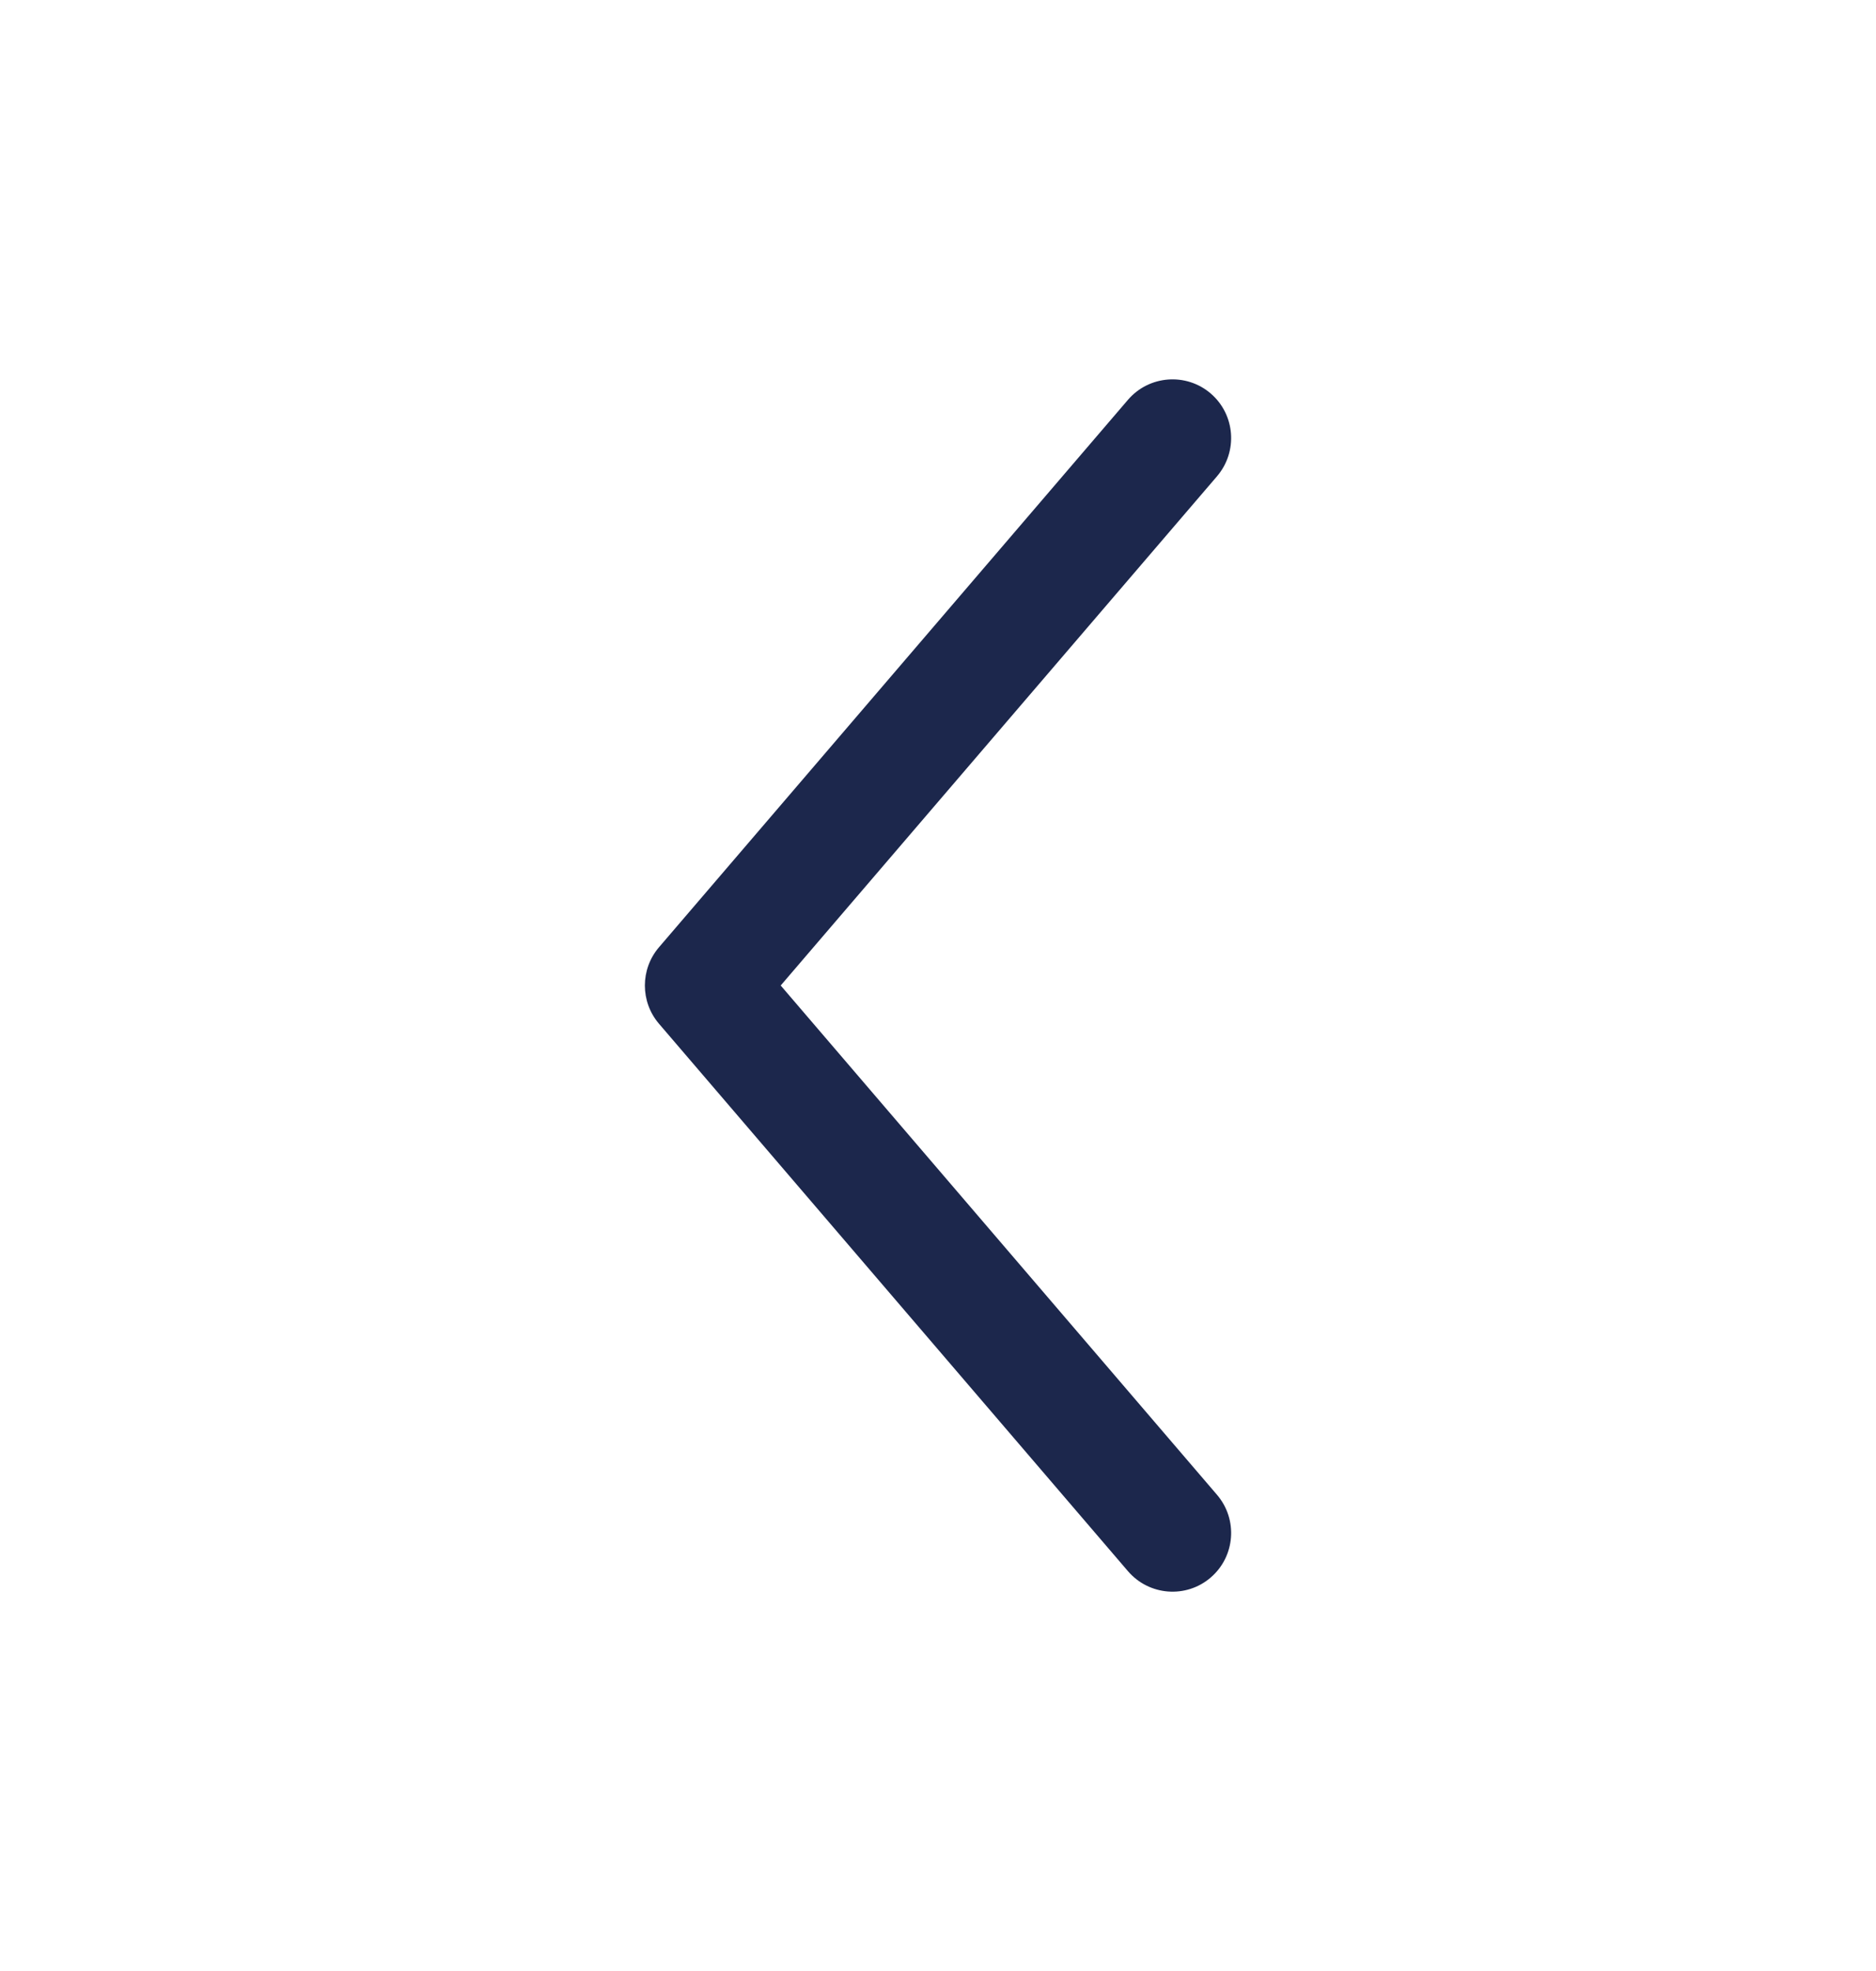 <svg width="20" height="21" viewBox="0 0 20 21" fill="none" xmlns="http://www.w3.org/2000/svg">
<path fill-rule="evenodd" clip-rule="evenodd" d="M12.907 4.192C13.169 4.417 13.199 4.811 12.975 5.074L8.323 10.5L12.975 15.927C13.199 16.189 13.169 16.583 12.907 16.808C12.645 17.033 12.25 17.002 12.025 16.74L7.025 10.907C6.825 10.673 6.825 10.327 7.025 10.093L12.025 4.26C12.25 3.998 12.645 3.968 12.907 4.192Z" fill="#1C274C"/>
</svg>
